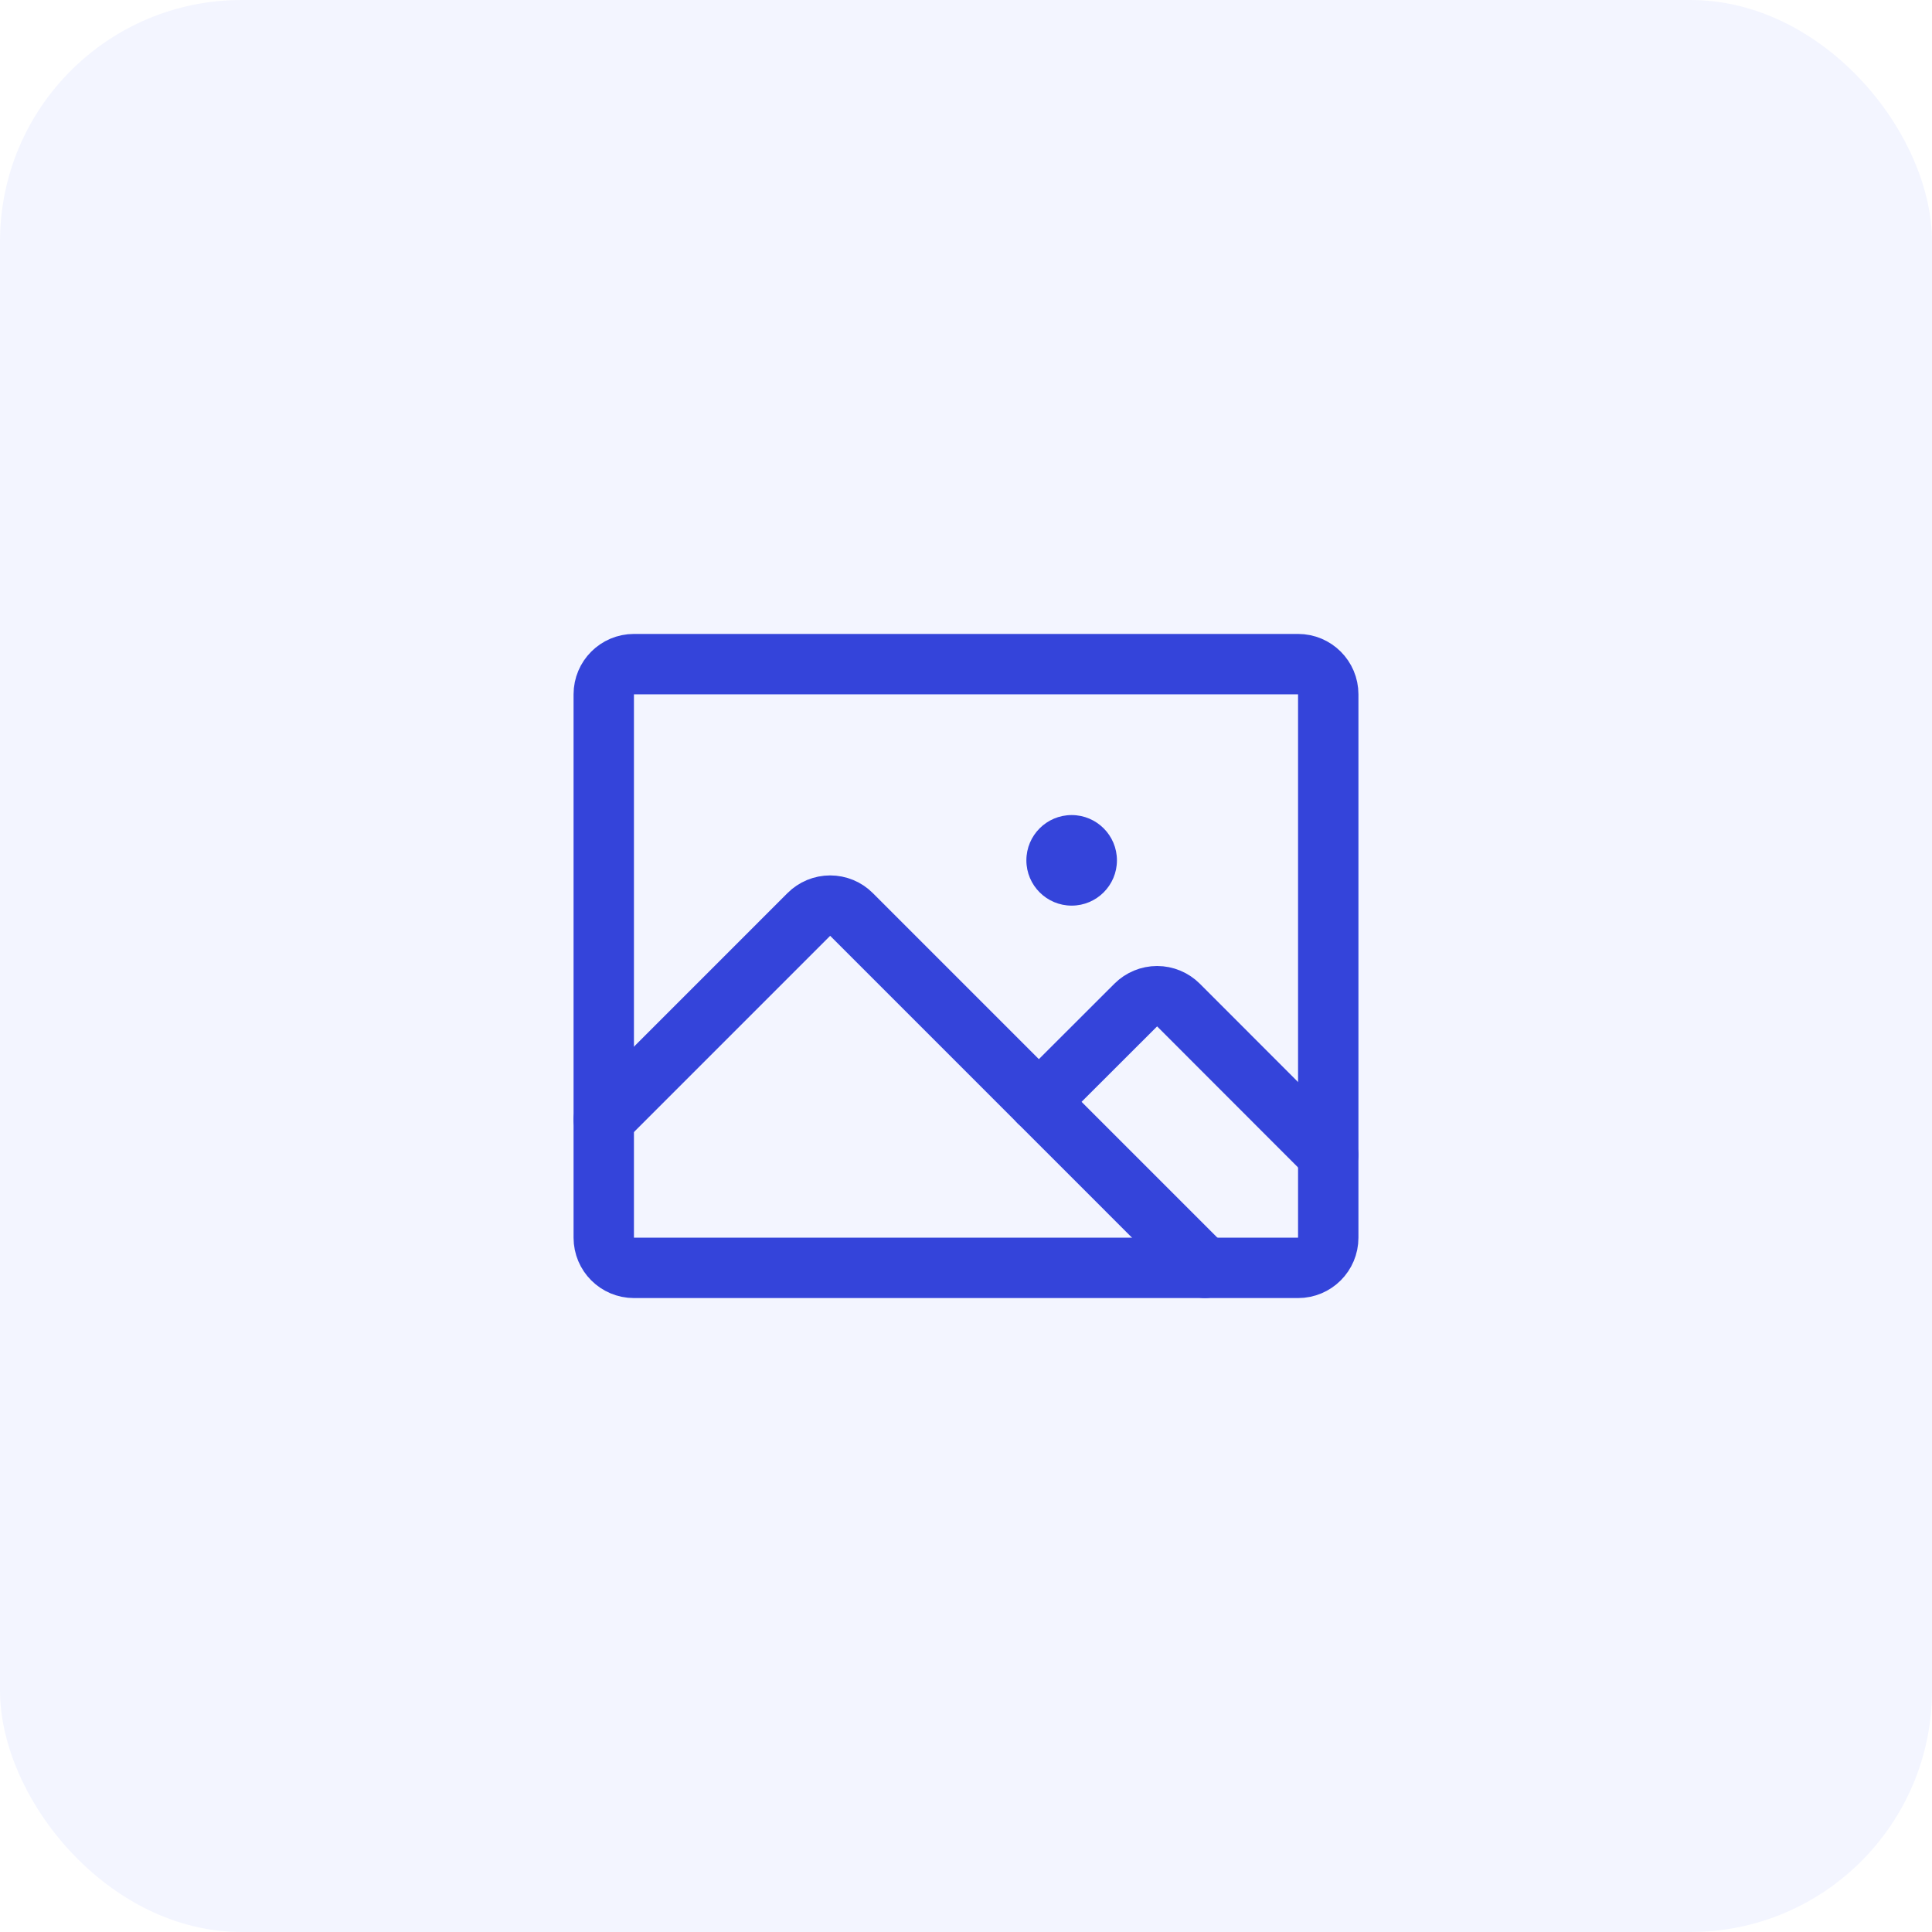 <svg width="80" height="80" viewBox="0 0 80 80" fill="none" xmlns="http://www.w3.org/2000/svg">
<rect width="80" height="80" rx="10" fill="#1139FF" fill-opacity="0.05"/>
<g clip-path="url(#clip0_32224_60064)">
<path d="M53.75 27.5H26.25C25.56 27.5 25 28.06 25 28.75V51.25C25 51.94 25.56 52.5 26.25 52.5H53.75C54.44 52.5 55 51.94 55 51.25V28.75C55 28.06 54.44 27.5 53.75 27.5Z" stroke="#3444DA" stroke-width="2.5" stroke-linecap="round" stroke-linejoin="round"/>
<path d="M44.375 37.5C45.41 37.5 46.25 36.66 46.25 35.625C46.25 34.59 45.41 33.75 44.375 33.75C43.34 33.75 42.5 34.59 42.5 35.625C42.5 36.66 43.34 37.5 44.375 37.5Z" fill="#3444DA"/>
<path d="M43.016 45.625L47.03 41.616C47.264 41.382 47.582 41.25 47.913 41.25C48.245 41.25 48.562 41.382 48.797 41.616L54.998 47.822" stroke="#3444DA" stroke-width="2.5" stroke-linecap="round" stroke-linejoin="round"/>
<path d="M25 46.358L33.491 37.866C33.607 37.749 33.745 37.657 33.896 37.594C34.048 37.531 34.211 37.499 34.375 37.499C34.539 37.499 34.702 37.531 34.854 37.594C35.005 37.657 35.143 37.749 35.259 37.866L49.892 52.5" stroke="#3444DA" stroke-width="2.5" stroke-linecap="round" stroke-linejoin="round"/>
</g>
<defs>
<clipPath id="clip0_32224_60064">
<rect width="40" height="40" fill="white" transform="translate(20 20)"/>
</clipPath>
</defs>
</svg>
